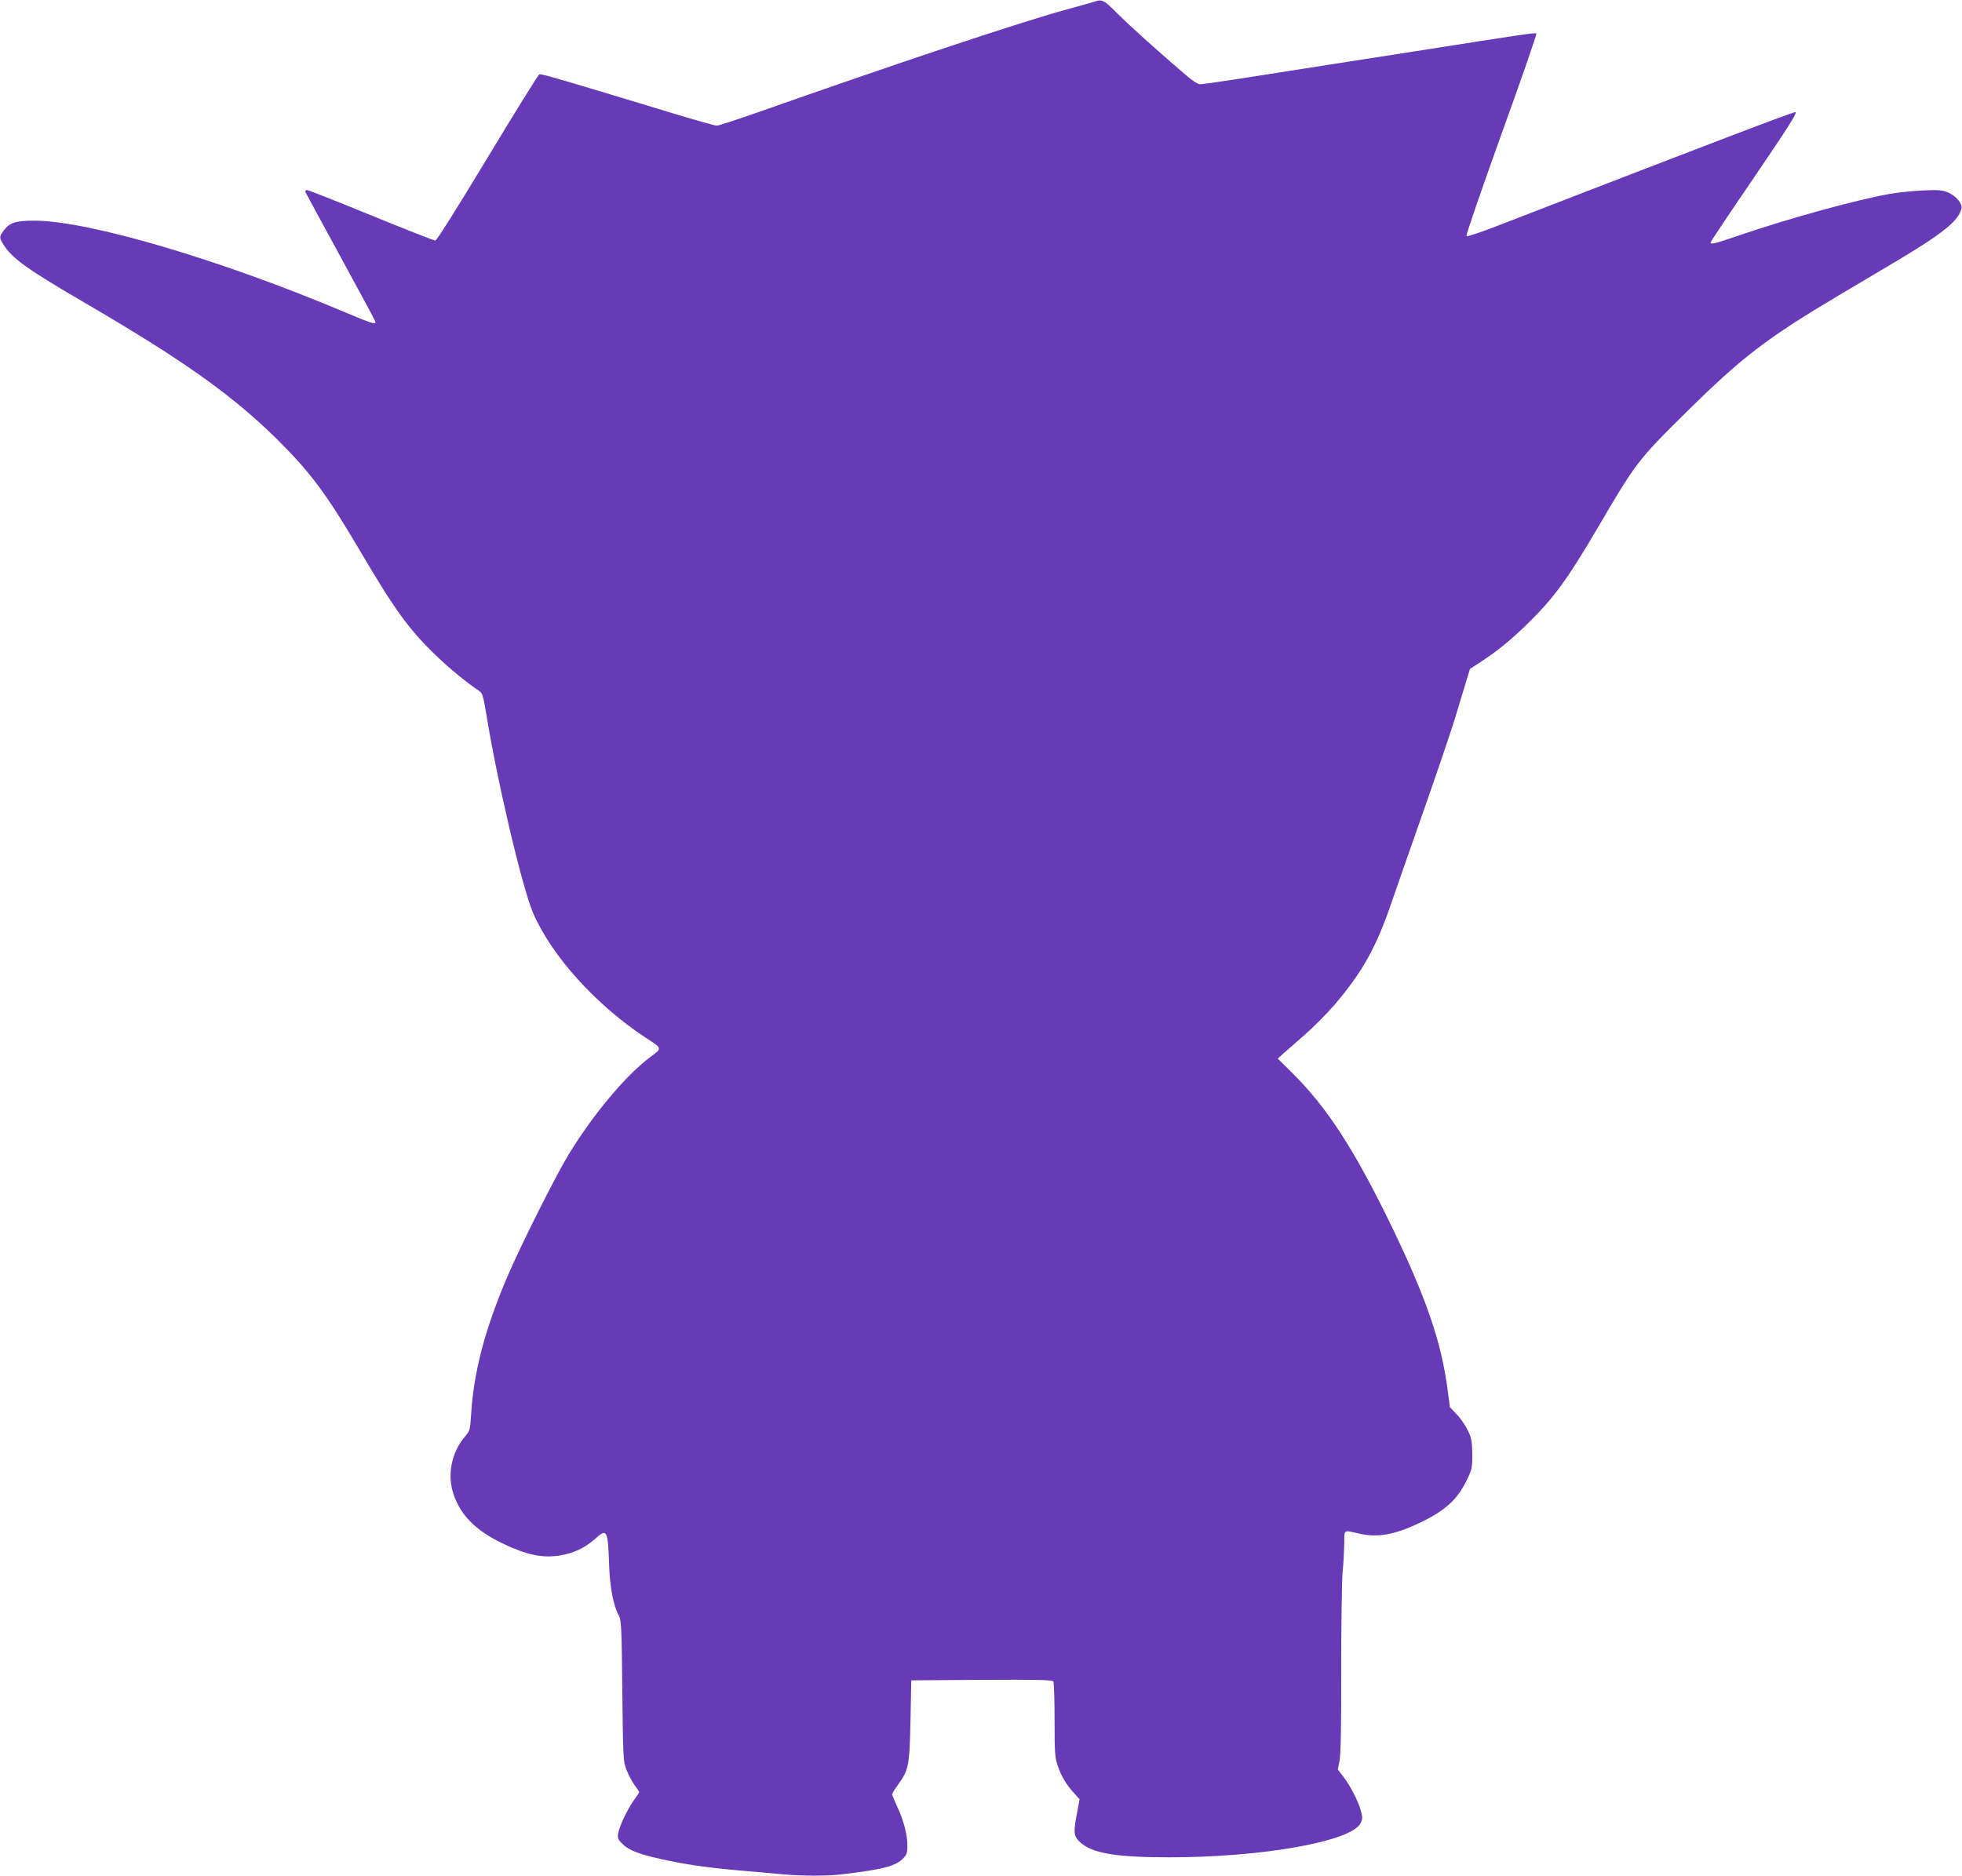 <?xml version="1.0" standalone="no"?>
<!DOCTYPE svg PUBLIC "-//W3C//DTD SVG 20010904//EN"
 "http://www.w3.org/TR/2001/REC-SVG-20010904/DTD/svg10.dtd">
<svg version="1.0" xmlns="http://www.w3.org/2000/svg"
 width="1280pt" height="1224pt" viewBox="0 0 1280 1224"
 preserveAspectRatio="xMidYMid meet">
<g transform="translate(0,1224) scale(0.1,-0.1)"
fill="#673ab7" stroke="none">
<path d="M7140 12229 c-14 -4 -92 -27 -175 -49 -295 -80 -1116 -354 -2024
-674 -134 -47 -253 -86 -265 -86 -12 0 -138 36 -281 79 -711 216 -863 261
-876 256 -8 -3 -160 -249 -339 -545 -197 -327 -331 -540 -340 -540 -8 0 -197
74 -419 165 -222 91 -410 165 -418 165 -9 0 -13 -6 -10 -14 3 -7 107 -199 231
-426 124 -227 226 -417 226 -421 0 -18 -30 -8 -196 62 -817 345 -1677 599
-2030 599 -121 0 -159 -12 -198 -62 -32 -43 -32 -49 -2 -96 57 -90 154 -159
536 -382 637 -372 955 -598 1246 -885 221 -219 325 -359 549 -740 220 -374
317 -508 493 -676 84 -81 200 -176 280 -229 19 -13 25 -34 43 -140 71 -444
236 -1142 307 -1308 121 -281 414 -604 738 -816 106 -69 106 -65 25 -125 -158
-118 -372 -373 -532 -636 -85 -140 -313 -594 -399 -796 -144 -336 -220 -622
-236 -894 -7 -106 -8 -111 -41 -150 -88 -103 -117 -250 -74 -376 46 -137 145
-236 316 -319 161 -77 262 -99 379 -80 88 14 161 49 226 106 81 73 86 64 94
-171 5 -144 28 -264 64 -329 15 -27 18 -83 22 -491 5 -449 6 -461 28 -516 12
-31 36 -75 52 -98 17 -22 30 -43 30 -46 0 -3 -16 -27 -35 -53 -43 -61 -94
-168 -102 -216 -5 -31 -1 -40 28 -69 41 -41 108 -67 259 -100 148 -33 284 -53
495 -72 94 -8 220 -19 281 -25 144 -13 307 -13 414 1 262 32 336 53 385 105
20 21 25 37 25 78 0 72 -24 165 -65 253 -19 42 -35 80 -35 84 0 5 16 31 36 59
73 101 77 124 84 420 l5 265 459 3 c361 2 461 0 468 -10 4 -7 8 -120 8 -251 0
-212 2 -244 20 -298 24 -70 55 -123 107 -180 l36 -40 -16 -87 c-25 -129 -23
-152 16 -190 78 -75 230 -102 587 -102 603 0 1185 103 1246 222 13 25 14 38 4
75 -14 60 -69 168 -115 228 l-37 48 11 58 c8 39 12 230 11 591 0 293 4 580 9
638 6 58 10 142 11 188 0 92 -5 88 85 67 130 -32 244 -12 420 74 154 75 232
146 291 266 37 75 39 83 39 174 -1 82 -4 104 -27 153 -15 32 -47 80 -73 107
l-46 49 -15 114 c-40 307 -138 595 -362 1059 -246 508 -423 782 -657 1013
l-89 88 35 32 c19 17 82 71 138 121 57 49 145 138 197 198 181 211 274 378
372 667 33 96 130 373 215 615 85 242 175 508 200 590 25 83 57 188 71 235
l26 85 72 47 c105 68 200 146 307 251 170 168 254 282 451 617 254 434 265
448 584 763 359 355 522 480 991 759 88 52 256 152 374 222 304 181 407 264
427 343 9 34 -36 87 -91 109 -38 14 -66 16 -163 11 -64 -3 -160 -13 -212 -22
-220 -39 -657 -159 -993 -274 -148 -51 -177 -58 -177 -43 0 5 128 197 286 428
226 332 281 420 267 422 -15 2 -488 -178 -1973 -753 -91 -35 -169 -60 -173
-56 -5 5 98 302 227 662 130 359 233 656 229 660 -8 7 -87 -5 -793 -116 -162
-25 -437 -68 -610 -95 -173 -27 -417 -65 -542 -85 -124 -19 -236 -35 -249 -35
-12 0 -47 21 -78 48 -168 142 -386 338 -462 415 -87 87 -99 94 -149 76z"/>
</g>
</svg>
